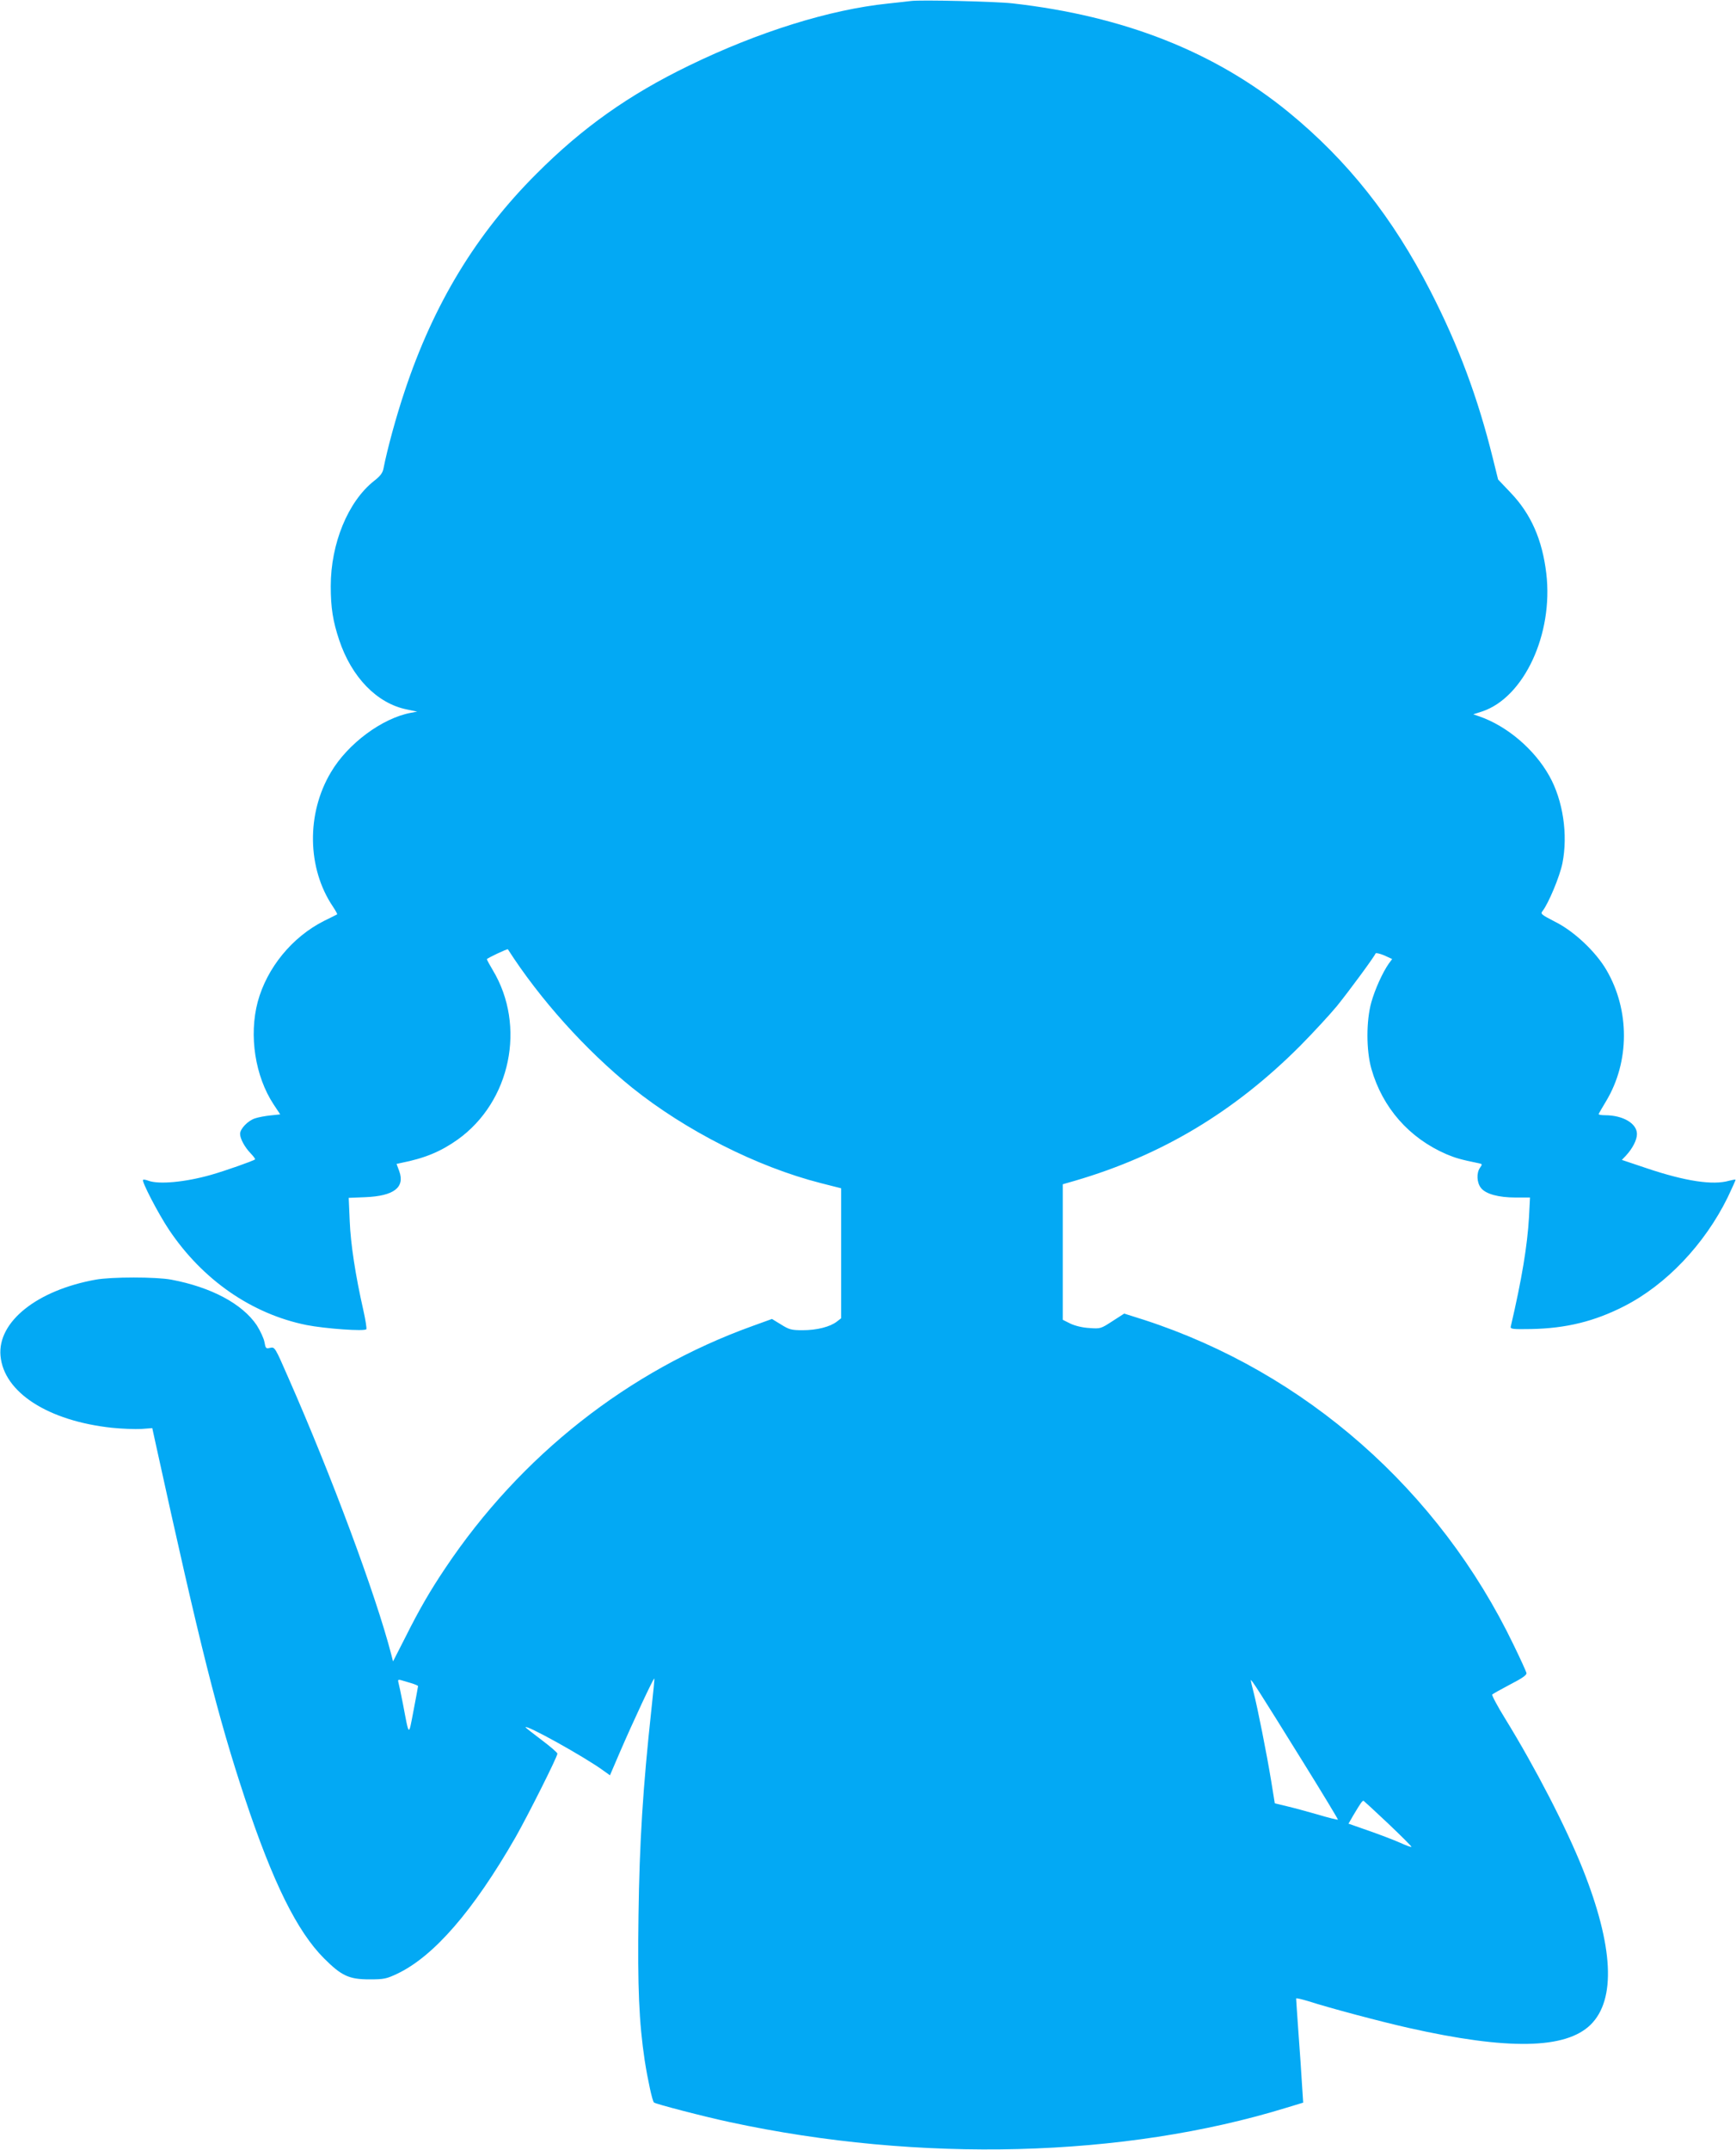 <?xml version="1.0" standalone="no"?>
<!DOCTYPE svg PUBLIC "-//W3C//DTD SVG 20010904//EN"
 "http://www.w3.org/TR/2001/REC-SVG-20010904/DTD/svg10.dtd">
<svg version="1.0" xmlns="http://www.w3.org/2000/svg"
 width="1034pt" height="1280pt" viewBox="0 0 1034 1280"
 preserveAspectRatio="xMidYMid meet">
<g transform="translate(0,1280) scale(0.1,-0.1)"
fill="#03a9f4" stroke="none">
<path d="M5425 12794 c-16 -2 -77 -9 -135 -15 -348 -36 -771 -168 -1185 -369
-359 -174 -636 -370 -910 -645 -360 -359 -613 -777 -785 -1295 -51 -152 -103
-343 -126 -460 -5 -26 -19 -45 -58 -75 -153 -122 -256 -371 -256 -625 0 -129
13 -209 50 -320 74 -222 225 -378 403 -414 l62 -13 -38 -7 c-171 -32 -376
-184 -476 -354 -147 -246 -142 -572 12 -800 16 -24 27 -44 25 -46 -1 -1 -37
-19 -78 -39 -190 -96 -340 -279 -395 -482 -53 -200 -16 -443 95 -611 l39 -59
-57 -6 c-31 -3 -74 -11 -94 -18 -42 -14 -88 -62 -88 -92 0 -28 27 -79 63 -116
17 -18 29 -34 26 -36 -10 -9 -181 -69 -262 -92 -155 -44 -311 -58 -373 -35
-15 6 -29 8 -32 5 -9 -9 90 -200 154 -296 200 -299 493 -502 819 -568 111 -22
349 -39 357 -25 3 5 -5 56 -18 114 -46 202 -76 395 -81 531 l-6 137 99 4 c170
7 237 58 202 155 l-16 43 27 6 c142 28 237 68 337 139 316 226 409 677 209
1009 -19 32 -35 61 -35 65 1 6 122 63 125 59 191 -298 464 -601 740 -824 318
-255 743 -471 1123 -568 l122 -31 0 -387 0 -387 -26 -20 c-40 -31 -119 -51
-203 -51 -68 0 -81 4 -129 34 l-54 33 -116 -42 c-739 -266 -1381 -771 -1830
-1442 -88 -131 -154 -244 -237 -410 l-74 -145 -11 43 c-91 352 -356 1064 -613
1647 -79 181 -80 183 -108 177 -25 -6 -27 -4 -34 35 -4 22 -25 67 -46 100 -86
127 -270 226 -509 271 -89 17 -357 17 -450 0 -350 -63 -585 -251 -567 -453 19
-218 283 -388 664 -429 59 -6 138 -9 174 -7 l66 5 21 -96 c265 -1208 368
-1617 531 -2109 167 -502 311 -792 471 -952 104 -104 149 -125 270 -125 87 0
101 3 165 33 218 103 454 375 705 812 74 130 250 480 250 499 0 6 -43 43 -95
82 -52 39 -95 73 -95 75 0 19 351 -176 461 -256 l42 -30 61 142 c76 176 199
439 203 434 2 -1 -6 -83 -17 -182 -51 -472 -71 -789 -77 -1229 -6 -427 3 -636
37 -863 18 -115 45 -240 55 -250 9 -9 302 -85 452 -117 1132 -244 2348 -212
3316 86 l99 30 -7 107 c-3 59 -13 197 -21 307 -8 110 -14 203 -14 206 0 4 33
-4 73 -16 127 -41 436 -123 597 -159 591 -133 935 -127 1084 19 152 150 136
467 -46 925 -100 251 -282 603 -464 899 -46 74 -80 139 -76 142 4 4 52 31 107
60 72 37 99 56 97 68 -2 9 -36 84 -76 166 -444 923 -1242 1624 -2200 1936
l-120 38 -70 -45 c-69 -45 -72 -46 -137 -41 -41 2 -85 13 -113 26 l-46 23 0
403 0 404 73 21 c516 151 949 410 1342 804 77 78 175 184 218 236 75 93 223
294 230 313 1 5 24 0 51 -11 l48 -22 -20 -27 c-37 -53 -82 -152 -104 -230 -31
-110 -31 -286 0 -396 66 -232 225 -413 447 -509 52 -22 85 -32 193 -54 21 -4
22 -6 7 -27 -22 -31 -19 -89 6 -120 28 -36 104 -57 207 -57 l85 0 -6 -117
c-10 -170 -42 -366 -109 -653 -2 -13 15 -15 122 -13 209 4 378 46 554 136 251
128 479 369 616 647 27 57 49 105 47 106 -2 2 -19 -1 -38 -6 -96 -28 -260 -3
-487 73 l-152 51 24 25 c40 43 66 94 66 129 0 63 -83 112 -190 112 -23 0 -40
3 -38 8 2 4 22 39 45 77 140 234 141 541 1 780 -63 108 -192 230 -304 286 -85
44 -90 48 -76 65 36 47 102 205 118 284 34 170 4 374 -78 520 -88 158 -252
298 -418 355 l-35 12 53 17 c249 83 425 461 382 822 -24 201 -91 353 -211 479
l-76 80 -31 125 c-90 364 -205 671 -371 995 -225 439 -494 779 -846 1067 -441
360 -981 573 -1645 648 -97 11 -551 22 -605 14z m-2977 -10015 c23 -7 42 -15
42 -18 0 -3 -12 -68 -27 -146 -30 -156 -25 -160 -63 40 -12 61 -24 118 -27
128 -4 15 -1 18 14 14 10 -3 37 -11 61 -18z m5312 -468 c117 -188 211 -344
209 -345 -2 -2 -56 11 -119 30 -63 18 -147 41 -186 50 l-71 17 -22 136 c-25
153 -81 436 -105 528 -9 34 -16 65 -16 69 0 12 52 -69 310 -485z m510 -370
c77 -73 139 -135 137 -137 -2 -3 -34 9 -69 25 -36 16 -120 48 -186 71 l-120
42 27 47 c47 79 56 91 63 89 3 -2 70 -63 148 -137z"/>
</g>
</svg>

